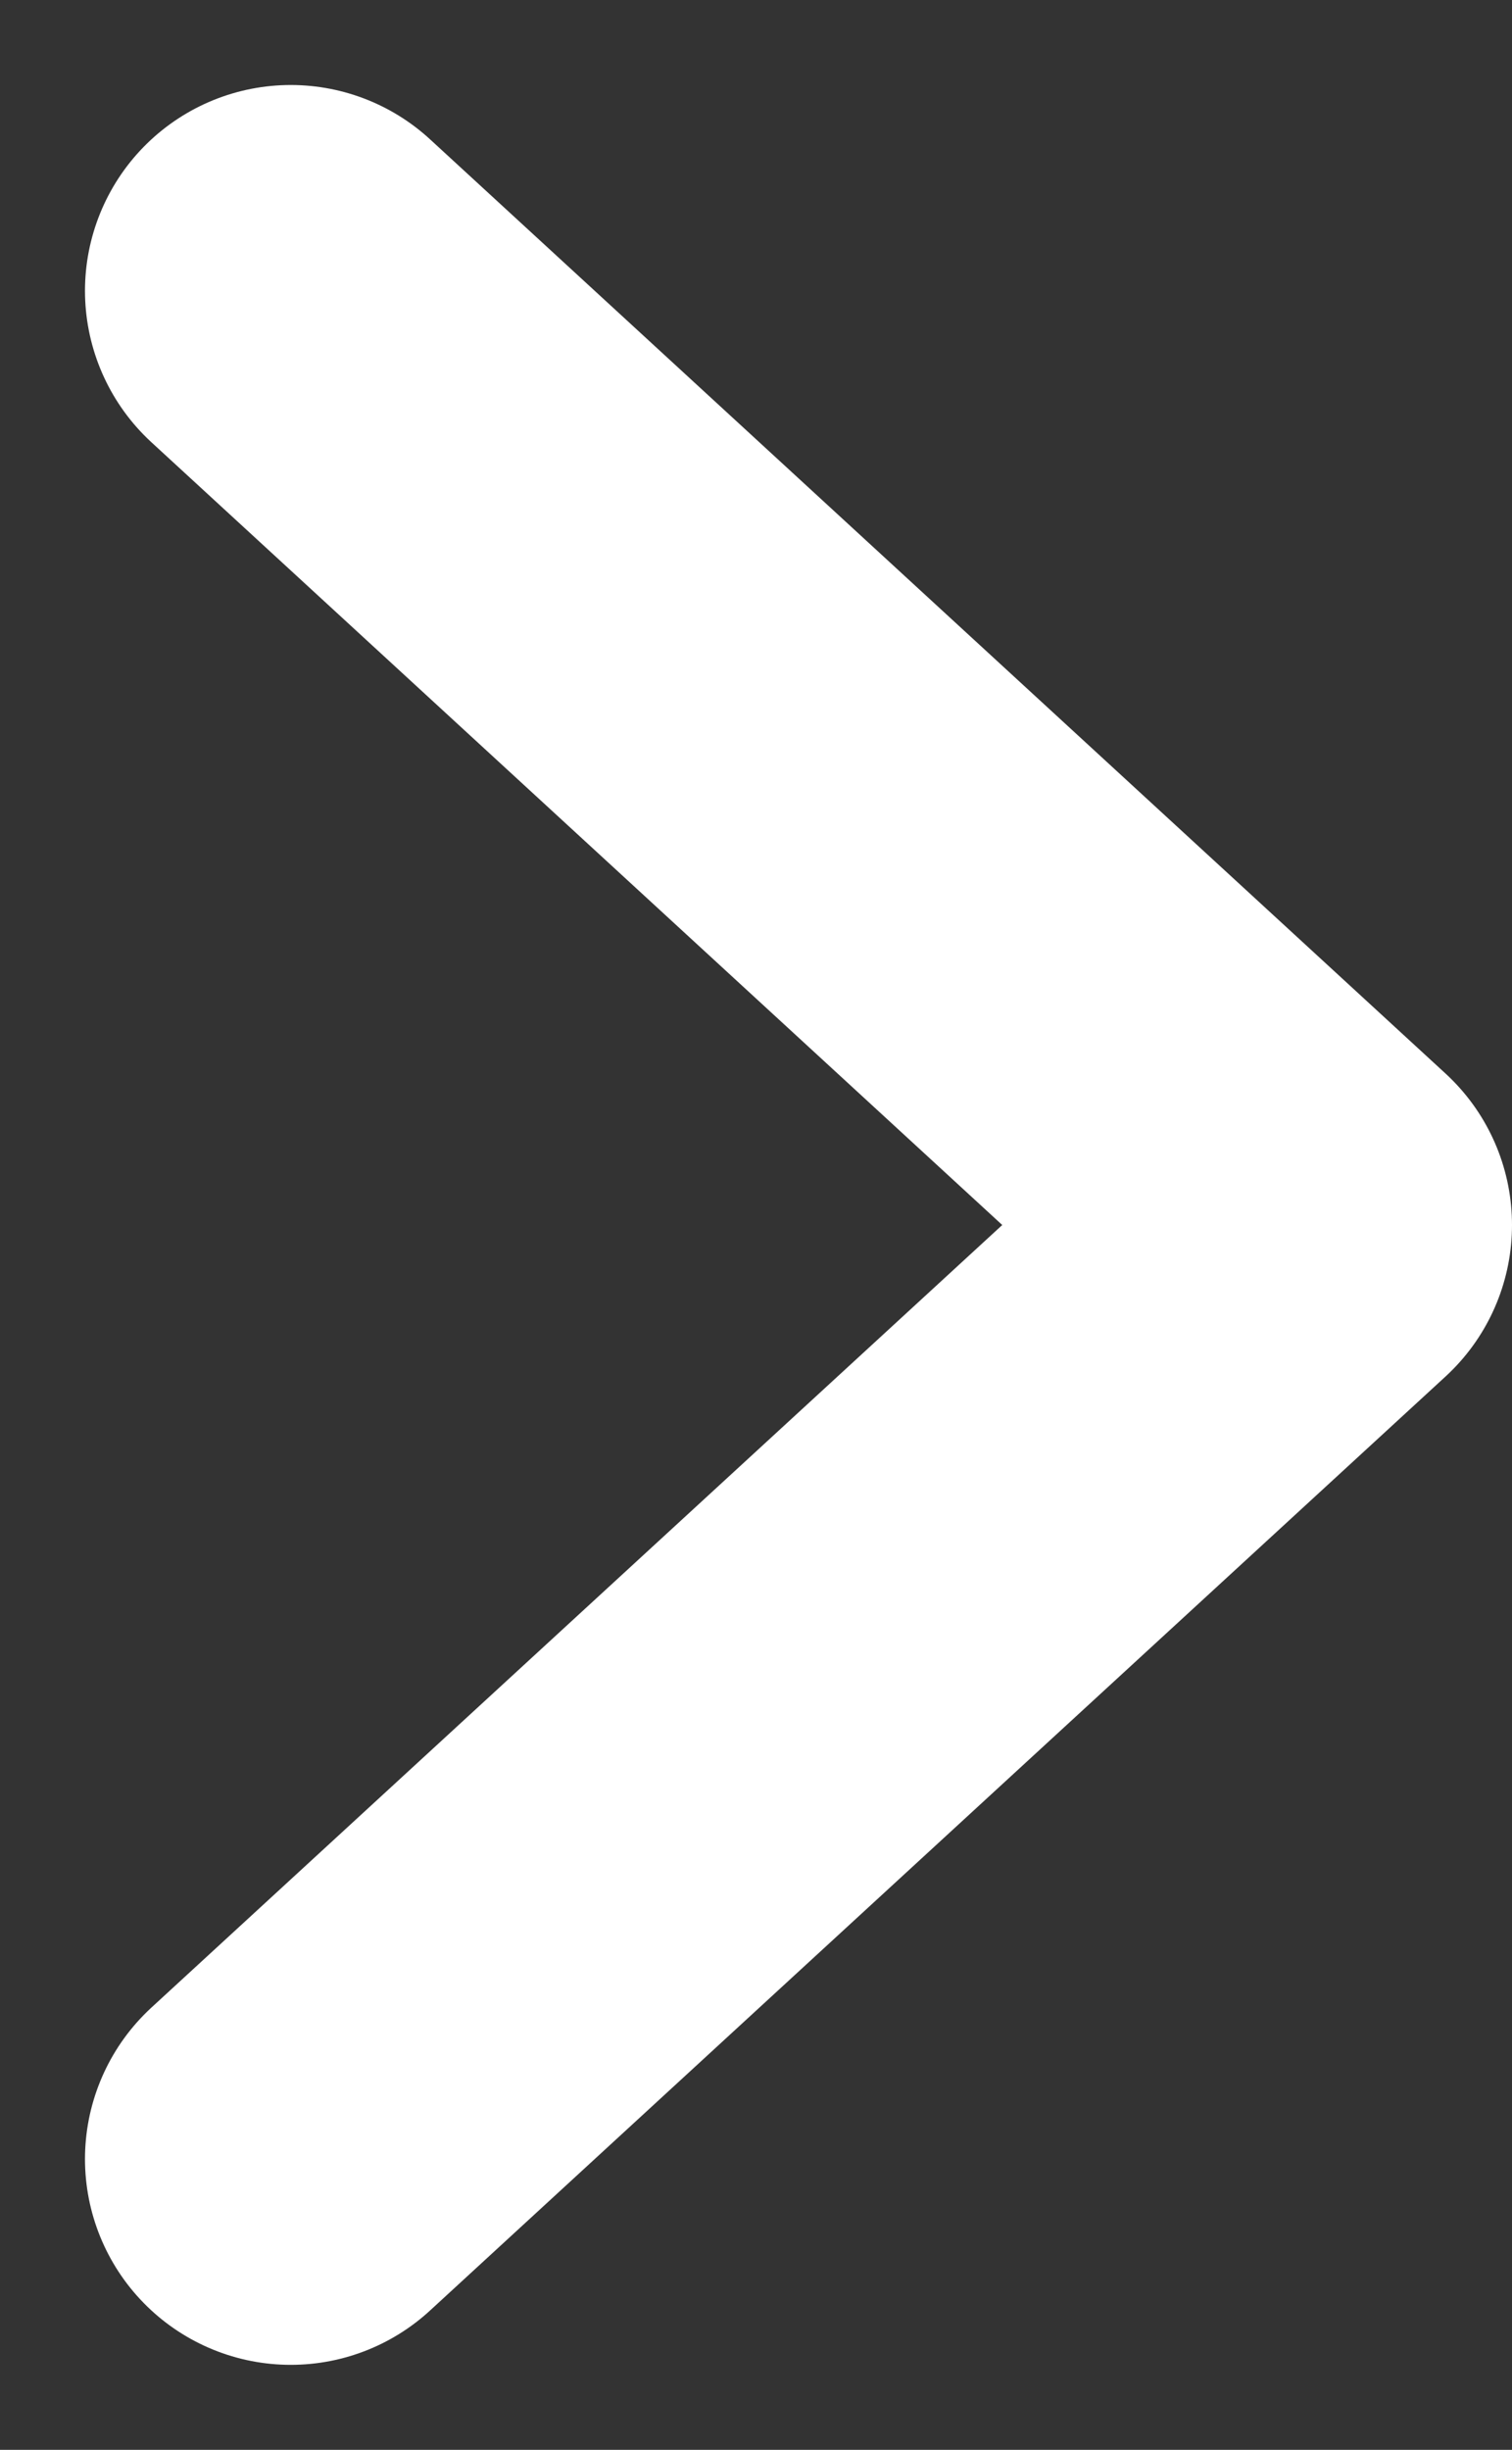 <svg xmlns="http://www.w3.org/2000/svg" width="7.348" height="11.903" viewBox="0 0 7.348 11.903">
  <rect x="0" y="0" width="7.348" height="11.903" fill="#333333" stroke="none"/>
  <path id="パス_116116" data-name="パス 116116" d="M68,110l4.538,4.935L77.077,110" transform="translate(-108.587 78.49) rotate(-90)" fill="none" stroke="#fff" stroke-linecap="round" stroke-linejoin="round" stroke-width="2"/>
</svg>
